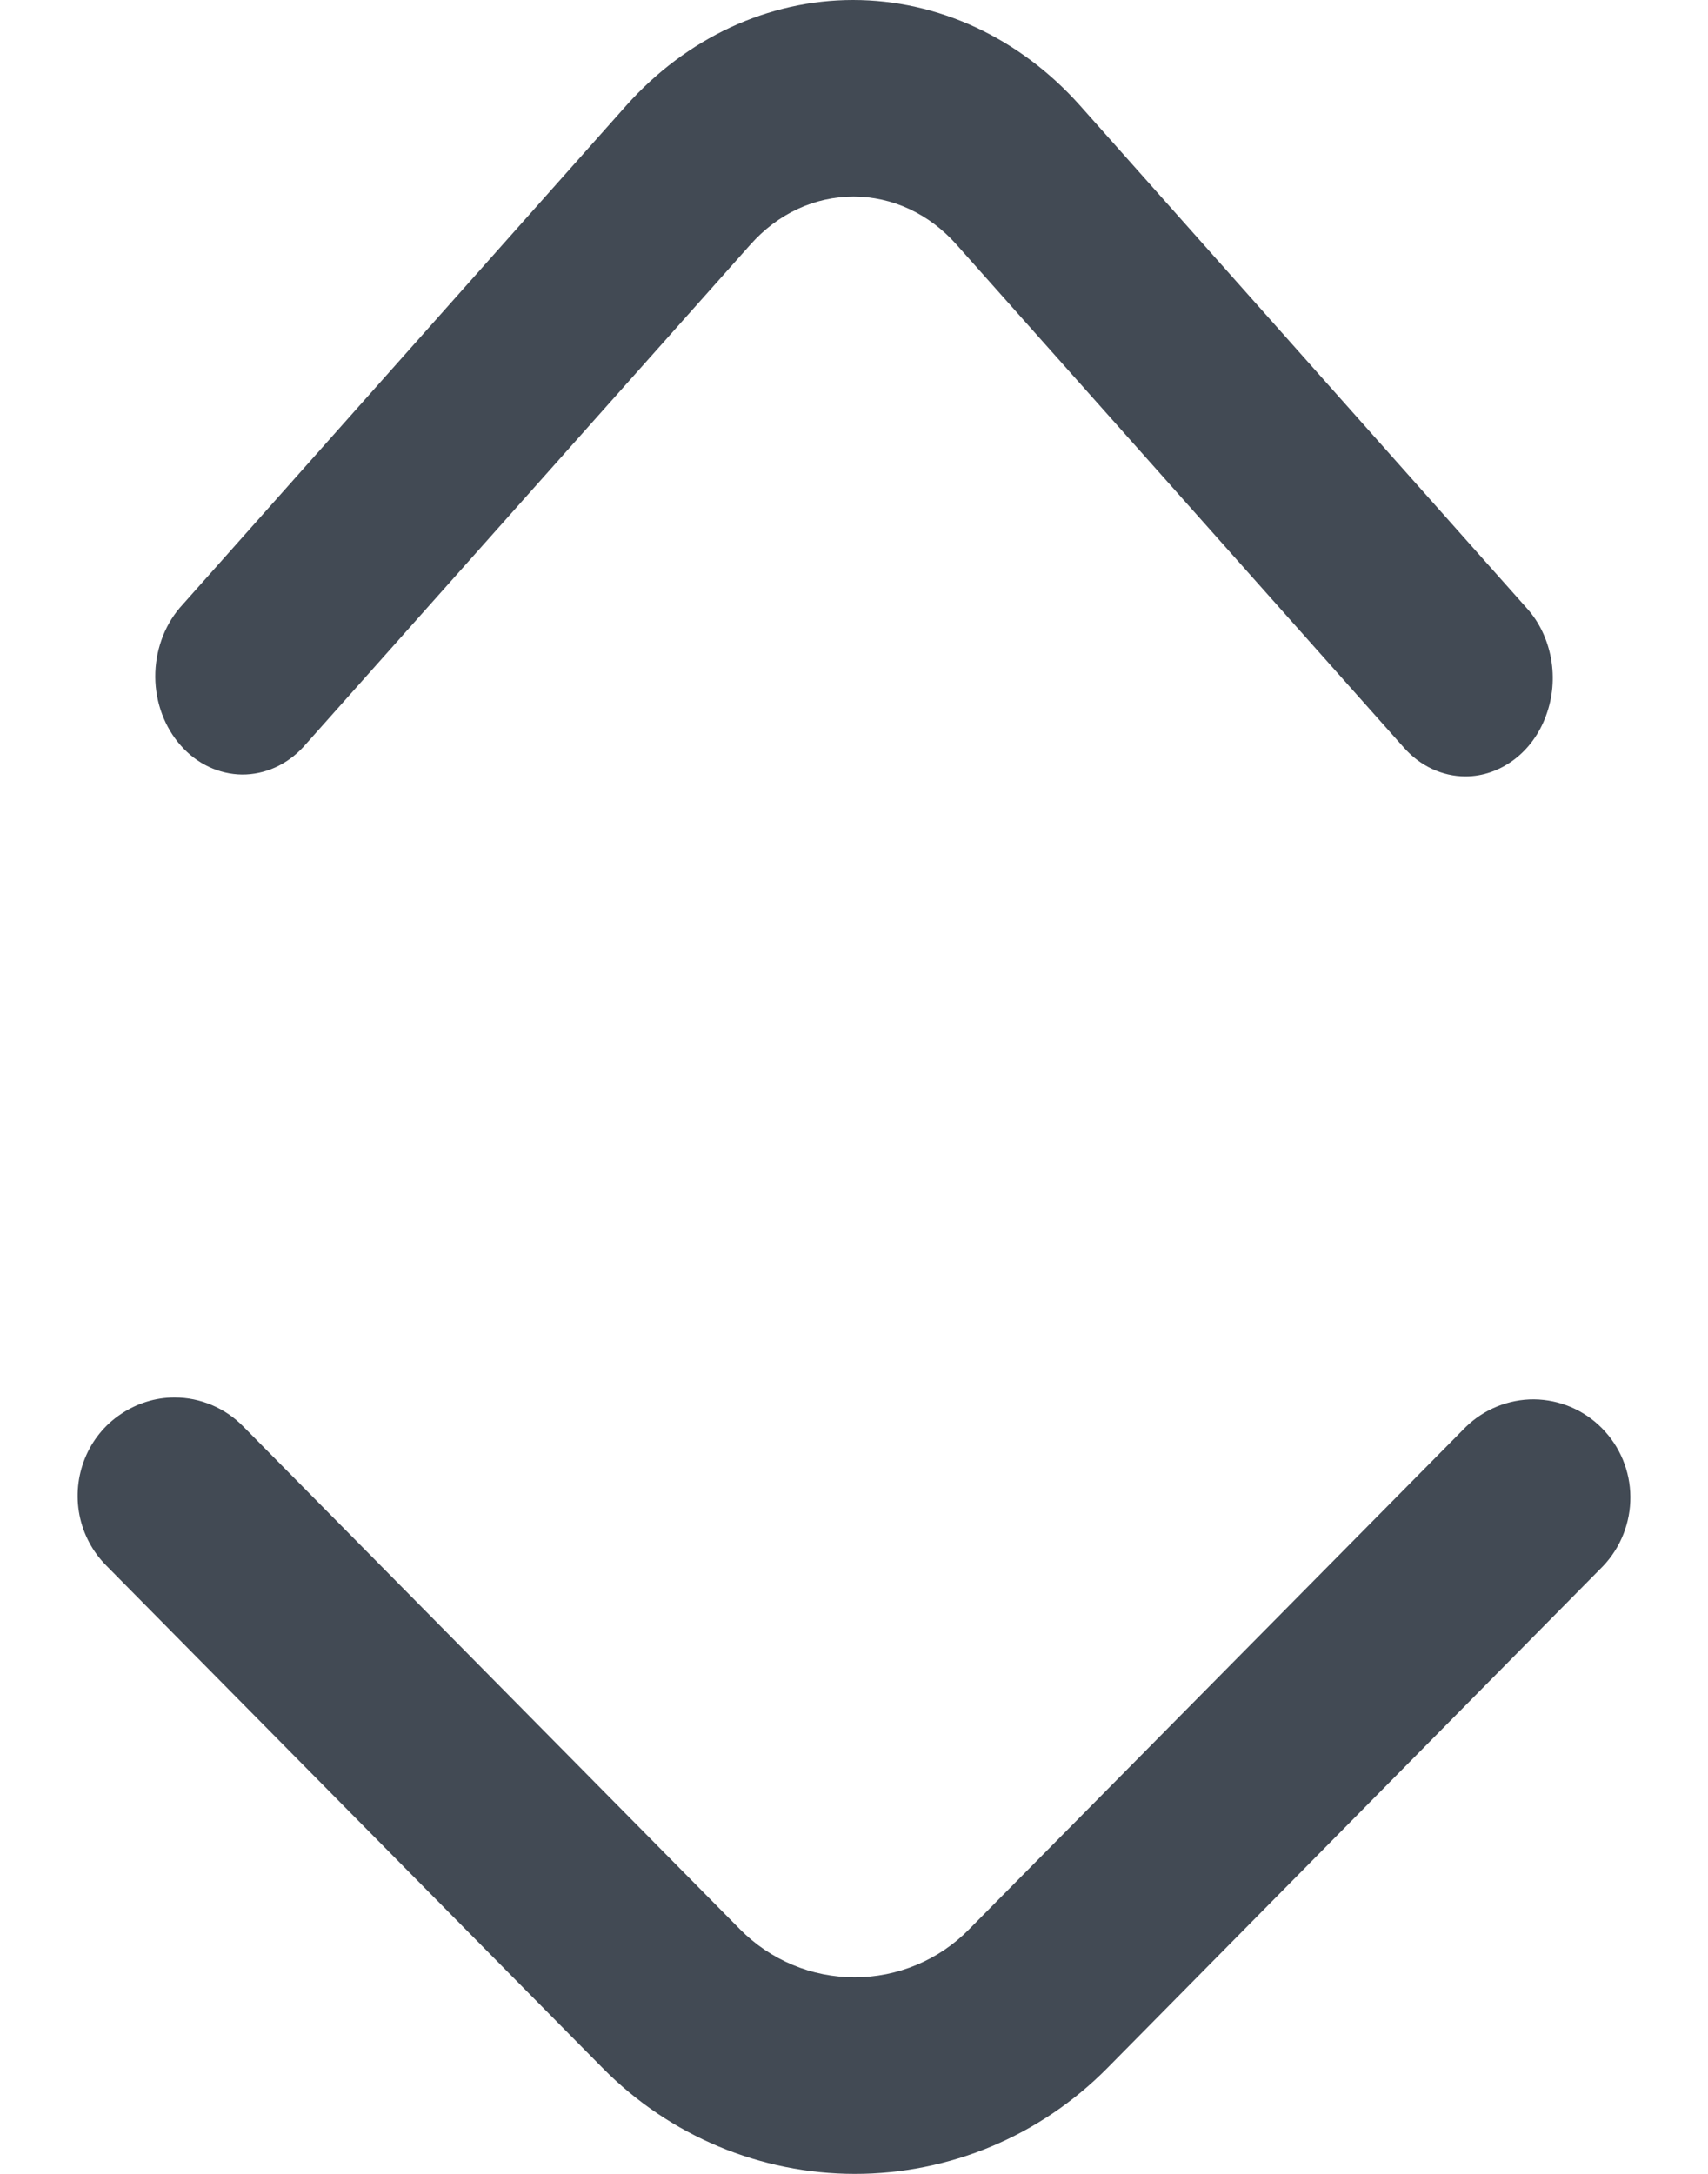 <svg width="11" height="14" viewBox="0 0 11 14" fill="none" xmlns="http://www.w3.org/2000/svg">
<path d="M9.438 5C9.289 5 9.146 4.933 9.041 4.814L6.16 1.575C6.073 1.477 5.97 1.399 5.856 1.346C5.742 1.293 5.62 1.266 5.497 1.266C5.373 1.266 5.251 1.293 5.137 1.346C5.023 1.399 4.92 1.477 4.833 1.575L1.954 4.81C1.848 4.925 1.706 4.989 1.558 4.988C1.411 4.986 1.269 4.92 1.165 4.802C1.061 4.685 1.001 4.526 1 4.36C0.999 4.194 1.056 4.034 1.158 3.914L4.034 0.679C4.422 0.244 4.947 4.70665e-08 5.494 5.35957e-08C6.042 6.01248e-08 6.567 0.244 6.955 0.679L9.835 3.919C9.914 4.007 9.967 4.12 9.989 4.242C10.011 4.365 10 4.492 9.957 4.608C9.915 4.724 9.843 4.823 9.751 4.892C9.658 4.962 9.55 5 9.438 5Z" fill="#424A54"/>
<path d="M1.124 9C1.29 9 1.449 9.067 1.566 9.186L4.766 12.425C4.863 12.523 4.978 12.601 5.105 12.654C5.231 12.707 5.367 12.734 5.504 12.734C5.641 12.734 5.776 12.707 5.903 12.654C6.03 12.601 6.145 12.523 6.241 12.425L9.44 9.19C9.558 9.075 9.716 9.011 9.88 9.012C10.044 9.014 10.201 9.08 10.317 9.198C10.433 9.315 10.499 9.474 10.5 9.64C10.501 9.806 10.438 9.966 10.324 10.086L7.129 13.321C6.698 13.756 6.115 14 5.506 14C4.898 14 4.314 13.756 3.884 13.321L0.683 10.081C0.596 9.993 0.536 9.88 0.512 9.758C0.488 9.635 0.5 9.508 0.547 9.392C0.594 9.276 0.674 9.177 0.777 9.108C0.88 9.038 1 9 1.124 9Z" fill="#424A54"/>
</svg>
